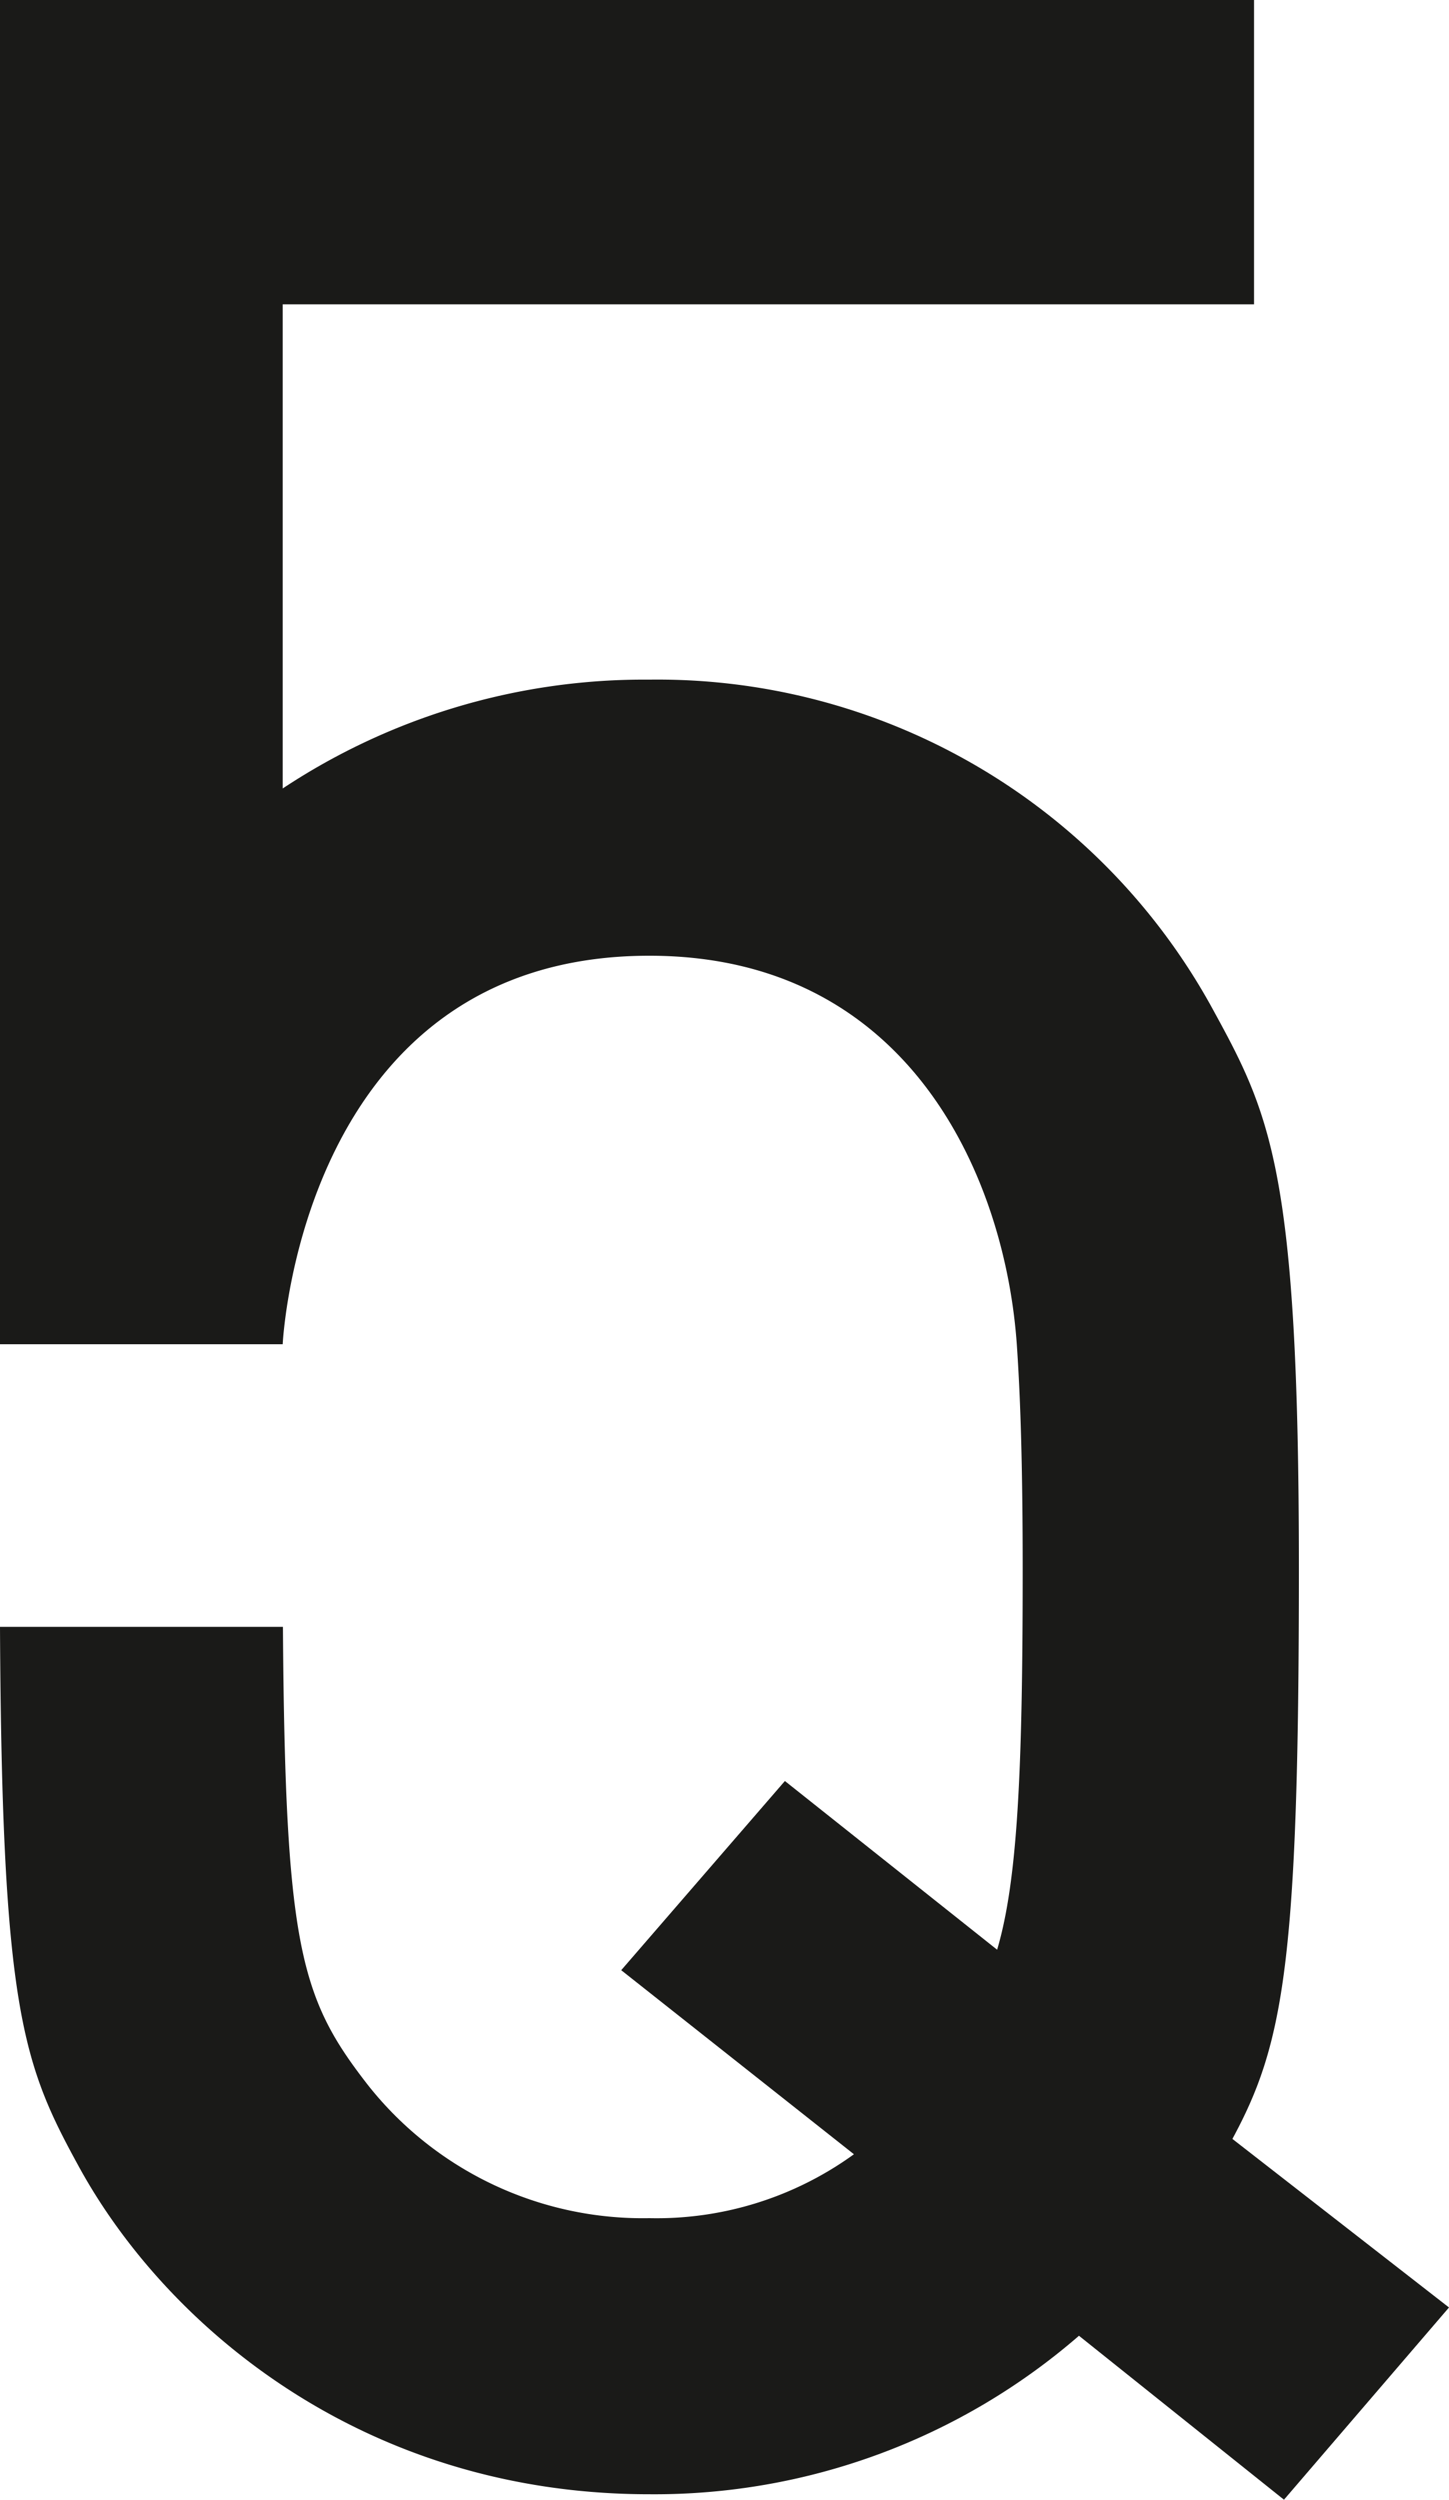 <svg id="Ebene_1_Kopie_2_Kopie" data-name="Ebene 1 Kopie 2 Kopie" xmlns="http://www.w3.org/2000/svg" viewBox="0 0 139.442 240.426"><defs><style>.cls-1{fill:#1a1a18;}</style></defs><title>5qre-logo</title><path class="cls-1" d="M124.997,150.893c0-38.534-2.758-43.738-8.419-54.065A60.885,60.885,0,0,0,62.49,65.368,63,63,0,0,0,27.205,75.837V29.273h93.475V0H0V129.29H27.205s1.737-37.366,35.284-37.366c25.152,0,34.258,21.51,35.363,37.41.378,5.439.565,12.409.565,21.558,0,19.424-.491,29.997-2.46,36.635L75.533,171.3l-15.75,18.196,22.394,17.703a32.378,32.378,0,0,1-19.687,6.147,33.731,33.731,0,0,1-27.07-12.786c-6.514-8.367-7.98-13.257-8.192-44.088H0c.179,36.882,2.216,42.112,7.611,51.957,8.367,15.244,27.316,31.472,54.879,31.472a62.367,62.367,0,0,0,41.343-15.244l19.728,15.769,15.881-18.489L118.598,205.724C123.52,196.626,124.997,188.758,124.997,150.893Z"/></svg>